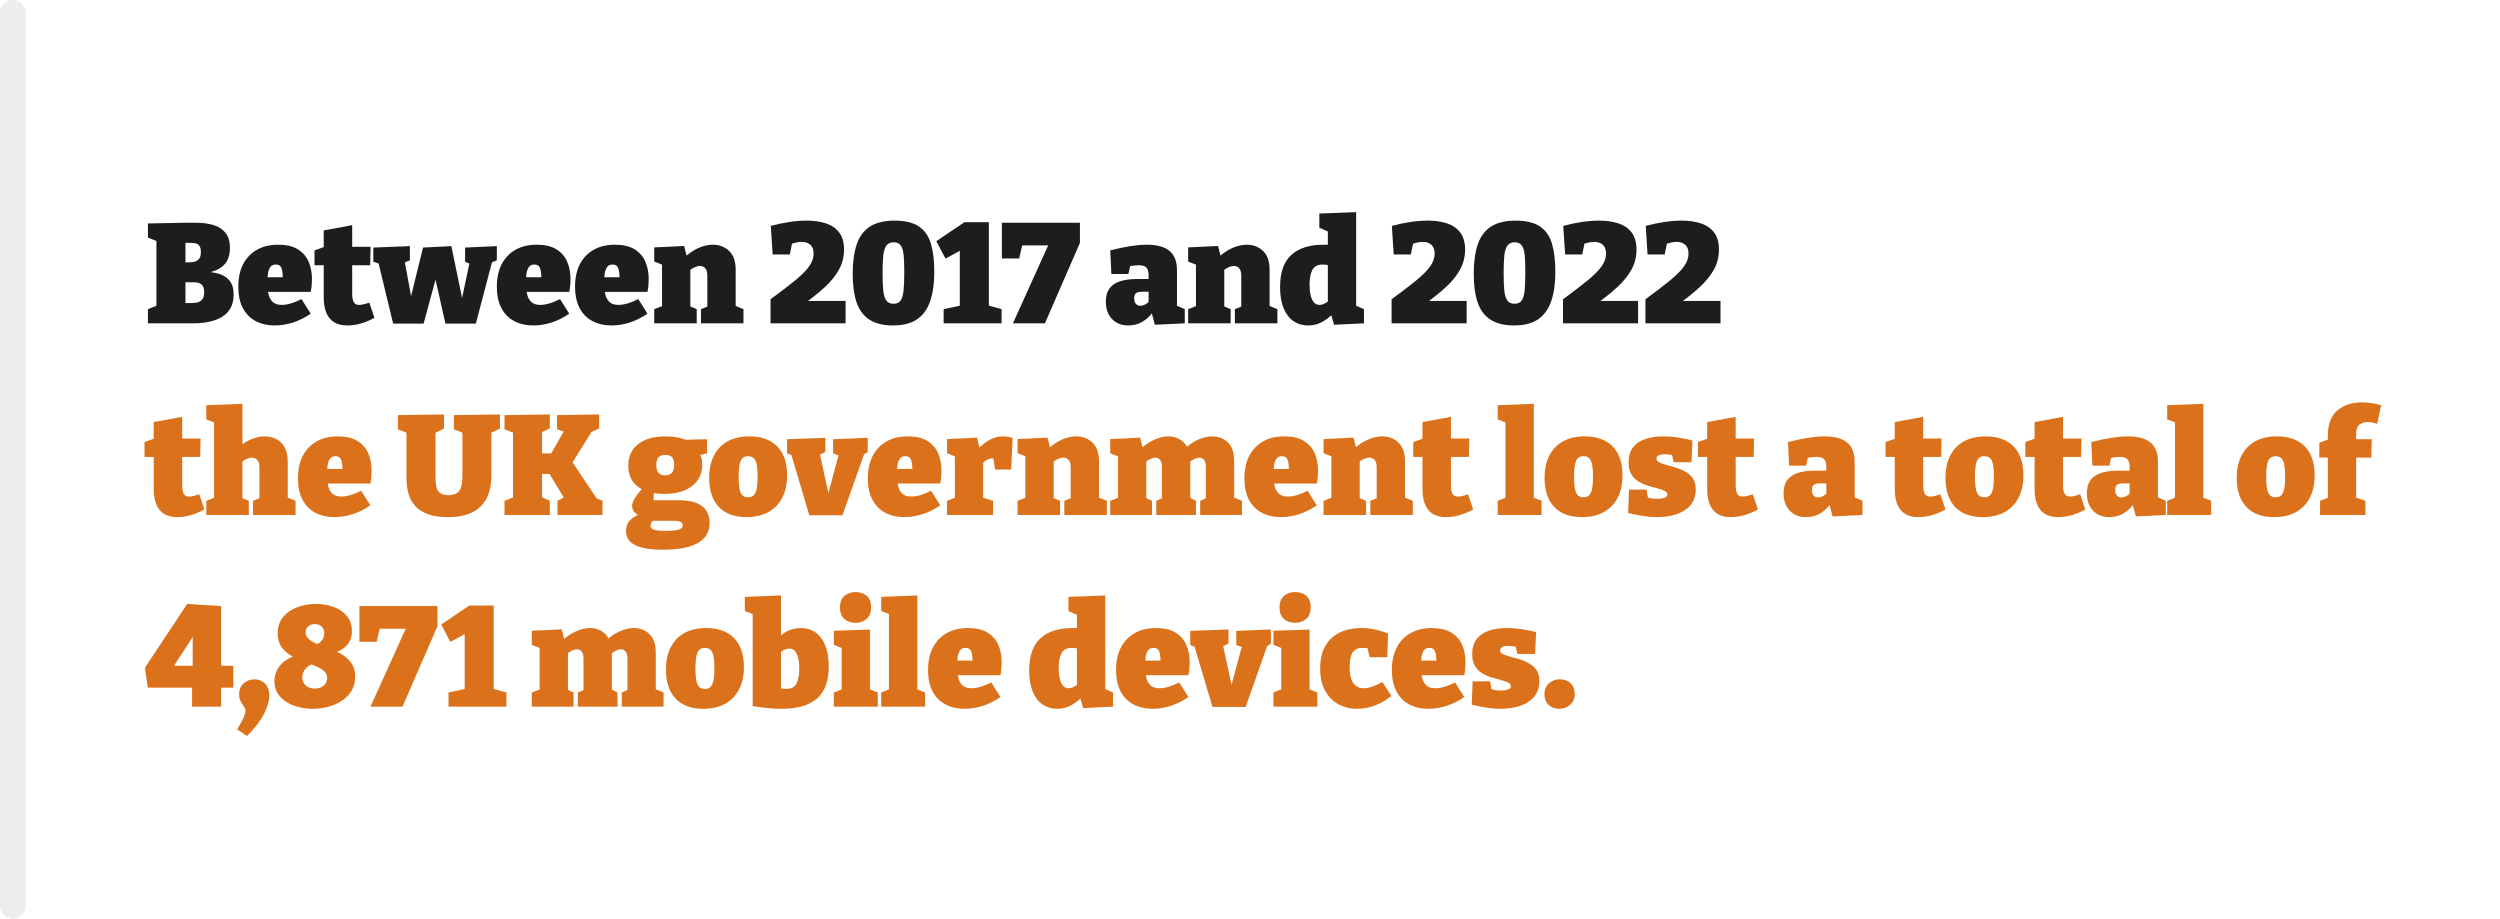 <?xml version="1.0" encoding="UTF-8"?><svg id="Layer_1" xmlns="http://www.w3.org/2000/svg" viewBox="0 0 300 110.254"><defs><style>.cls-1{fill:#fff;}.cls-2{fill:#db711a;}.cls-3{fill:#1d1d1b;}.cls-4{fill:#ededed;}</style></defs><rect class="cls-1" width="300" height="110.254"/><g><path class="cls-3" d="M23.615,32.884l.204-.323c.816,0,1.541,.074,2.176,.221,.635,.147,1.134,.422,1.496,.825,.363,.402,.544,.989,.544,1.759,0,.771-.192,1.411-.577,1.921-.386,.51-.944,.89-1.675,1.139-.731,.25-1.606,.374-2.627,.374h-5.405v-1.7l1.444-.578-.425,.663v-8.755l.544,.697-1.563-.612v-1.7l4.335-.085h1.41c.827,0,1.548,.096,2.159,.289,.612,.192,1.088,.51,1.429,.952,.34,.442,.51,1.037,.51,1.785,0,1.043-.34,1.811-1.021,2.303-.68,.493-1.666,.768-2.958,.825Zm-.799-3.74h-1.071l.511-.51v3.315l-.511-.459h.748c.216,0,.448-.017,.697-.051,.249-.034,.465-.139,.646-.314,.181-.176,.271-.468,.271-.875,0-.374-.07-.638-.212-.791-.143-.153-.312-.244-.511-.272s-.388-.042-.569-.042Zm.018,7.225c.215,0,.453-.017,.714-.051,.261-.034,.484-.142,.671-.323,.188-.181,.281-.487,.281-.918,0-.408-.08-.694-.238-.858-.159-.164-.338-.264-.536-.297-.198-.034-.359-.051-.484-.051h-1.496l.511-.578v3.587l-.511-.51h1.089Z"/><path class="cls-3" d="M32.999,39.055c-.885,0-1.658-.176-2.321-.527-.662-.351-1.176-.873-1.538-1.564-.363-.691-.544-1.547-.544-2.567,0-1.054,.195-1.955,.587-2.703,.391-.748,.943-1.323,1.657-1.726s1.563-.604,2.55-.604c.963,0,1.742,.182,2.338,.544,.595,.363,1.028,.856,1.3,1.479,.272,.624,.408,1.326,.408,2.108,0,.25-.012,.501-.034,.757-.022,.255-.062,.513-.119,.773h-5.882v-1.751h3.061l-.527,.374c.011-.431-.006-.788-.051-1.071-.046-.283-.128-.493-.247-.629-.118-.136-.297-.204-.535-.204-.306,0-.53,.105-.672,.314-.142,.21-.235,.476-.28,.799-.045,.323-.067,.66-.067,1.011,0,.476,.039,.921,.118,1.334,.08,.414,.244,.748,.493,1.003,.249,.255,.623,.382,1.122,.382,.329,0,.694-.06,1.097-.179,.402-.119,.824-.291,1.267-.519l1.104,1.751c-.691,.476-1.399,.83-2.125,1.062-.725,.232-1.444,.348-2.158,.348Z"/><path class="cls-3" d="M41.686,39.055c-.952,0-1.663-.286-2.134-.858s-.705-1.414-.705-2.524v-4.25l.408,.408h-1.514v-1.785l1.564-.561-.459,.561v-2.397l3.417-.629v3.026l-.323-.425h2.533l-.051,2.21h-2.482l.323-.408v3.791c0,.487,.064,.839,.195,1.054,.13,.216,.349,.323,.654,.323,.159,0,.337-.025,.536-.077,.197-.051,.422-.116,.671-.195l.612,1.819c-1.111,.612-2.193,.918-3.247,.918Z"/><path class="cls-3" d="M55.813,29.705l3.808-.17v1.7l-.935,.391,.391-.306-1.972,7.514h-3.655l-1.479-6.596,.646,.017-1.785,6.579h-3.654l-1.785-7.378,.306,.255-.9-.306v-1.7l4.386-.17v1.7l-.936,.391,.323-.221,.986,5.406h-.544l1.751-7.106,3.399-.17,1.53,7.412h-.493l1.156-5.474,.272,.289-.816-.357v-1.7Z"/><path class="cls-3" d="M64.024,39.055c-.884,0-1.657-.176-2.32-.527s-1.176-.873-1.538-1.564c-.363-.691-.545-1.547-.545-2.567,0-1.054,.196-1.955,.587-2.703s.943-1.323,1.657-1.726,1.564-.604,2.551-.604c.963,0,1.742,.182,2.337,.544,.595,.363,1.028,.856,1.301,1.479,.271,.624,.408,1.326,.408,2.108,0,.25-.012,.501-.034,.757-.023,.255-.062,.513-.119,.773h-5.882v-1.751h3.06l-.526,.374c.011-.431-.006-.788-.052-1.071-.045-.283-.127-.493-.246-.629-.119-.136-.298-.204-.535-.204-.307,0-.53,.105-.672,.314-.142,.21-.235,.476-.28,.799-.046,.323-.068,.66-.068,1.011,0,.476,.04,.921,.119,1.334,.079,.414,.243,.748,.493,1.003,.249,.255,.623,.382,1.122,.382,.328,0,.693-.06,1.097-.179,.401-.119,.824-.291,1.266-.519l1.105,1.751c-.691,.476-1.399,.83-2.125,1.062-.726,.232-1.445,.348-2.159,.348Z"/><path class="cls-3" d="M73.408,39.055c-.884,0-1.657-.176-2.32-.527s-1.176-.873-1.538-1.564c-.363-.691-.545-1.547-.545-2.567,0-1.054,.196-1.955,.587-2.703s.943-1.323,1.657-1.726,1.564-.604,2.551-.604c.963,0,1.742,.182,2.337,.544,.595,.363,1.028,.856,1.301,1.479,.271,.624,.408,1.326,.408,2.108,0,.25-.012,.501-.034,.757-.023,.255-.062,.513-.119,.773h-5.882v-1.751h3.06l-.526,.374c.011-.431-.006-.788-.052-1.071-.045-.283-.127-.493-.246-.629-.119-.136-.298-.204-.535-.204-.307,0-.53,.105-.672,.314-.142,.21-.235,.476-.28,.799-.046,.323-.068,.66-.068,1.011,0,.476,.04,.921,.119,1.334,.079,.414,.243,.748,.493,1.003,.249,.255,.623,.382,1.122,.382,.328,0,.693-.06,1.097-.179,.401-.119,.824-.291,1.266-.519l1.105,1.751c-.691,.476-1.399,.83-2.125,1.062-.726,.232-1.445,.348-2.159,.348Z"/><path class="cls-3" d="M78.507,38.8v-1.7l1.31-.51-.374,.459v-5.661l.374,.51-1.31-.51v-1.7l3.587-.17,.408,1.581-.425-.136c.544-.533,1.119-.932,1.726-1.199,.606-.266,1.187-.399,1.742-.399,.771,0,1.42,.25,1.946,.748,.527,.499,.791,1.252,.791,2.261v4.675l-.272-.442,1.207,.493v1.7h-5.1v-1.7l1.122-.459-.357,.476v-4.029c0-.408-.082-.706-.246-.893s-.377-.28-.638-.28c-.204,0-.422,.054-.654,.161-.232,.108-.468,.258-.706,.451l.204-.442v5.032l-.271-.459,1.037,.442v1.7h-5.101Z"/><path class="cls-3" d="M92.464,38.8v-2.89c1.224-.895,2.215-1.654,2.975-2.278,.759-.623,1.314-1.184,1.666-1.683,.352-.499,.527-1.003,.527-1.513,0-.476-.131-.83-.392-1.062s-.606-.349-1.037-.349c-.215,0-.441,.028-.68,.085s-.487,.13-.748,.221l.357-.544-.357,1.751h-2.057l-.222-3.434c.771-.204,1.52-.36,2.244-.468,.726-.107,1.411-.162,2.058-.162,.884,0,1.663,.114,2.337,.34,.675,.227,1.201,.595,1.581,1.105,.38,.51,.569,1.184,.569,2.023,0,.873-.201,1.674-.604,2.405s-.966,1.431-1.691,2.1c-.725,.669-1.575,1.349-2.55,2.04l.018-.374h5.015v2.686h-9.01Z"/><path class="cls-3" d="M107.168,39.055c-1.179,0-2.125-.232-2.839-.697-.714-.465-1.227-1.156-1.538-2.074-.312-.918-.468-2.057-.468-3.417,0-1.394,.158-2.567,.476-3.519,.317-.952,.845-1.668,1.581-2.15,.736-.481,1.723-.723,2.958-.723,1.258,0,2.232,.232,2.924,.697s1.174,1.153,1.445,2.065c.272,.913,.408,2.037,.408,3.375,0,1.394-.165,2.57-.493,3.527-.329,.958-.853,1.683-1.572,2.176-.72,.493-1.681,.739-2.882,.739Zm.051-2.601c.396,0,.686-.136,.867-.408s.298-.688,.349-1.25,.076-1.261,.076-2.1c0-.816-.022-1.49-.067-2.023-.046-.533-.159-.932-.34-1.199-.182-.266-.471-.399-.867-.399-.397,0-.691,.139-.884,.416-.193,.278-.314,.688-.366,1.232-.051,.544-.076,1.23-.076,2.057,0,.816,.025,1.496,.076,2.04,.052,.544,.17,.952,.357,1.224,.187,.272,.479,.408,.875,.408Z"/><path class="cls-3" d="M118.66,37.355l-.646-.867,2.177,.612v1.7h-6.953v-1.7l2.601-.561-.663,.816v-7.769h.936l-2.652,1.445-1.105-2.091,3.384-2.278h2.924v10.693Z"/><path class="cls-3" d="M129.591,29.144l-4.199,9.656h-3.842l4.454-9.843,.459,.493h-4.403l.714-.493-.476,2.057h-2.074v-4.284h9.367v2.414Z"/><path class="cls-3" d="M141.236,37.151l-.442-.663,1.377,.612v1.7l-3.587,.17-.425-1.598,.204,.051c-.386,.533-.825,.938-1.317,1.215-.493,.278-1.04,.416-1.641,.416-.828,0-1.485-.26-1.973-.782s-.73-1.218-.73-2.091c0-.623,.136-1.133,.408-1.53,.271-.396,.688-.691,1.249-.884,.562-.192,1.277-.289,2.15-.289h1.496l-.17,.17v-.612c0-.43-.091-.739-.271-.926-.182-.187-.477-.281-.885-.281-.17,0-.362,.012-.578,.034-.215,.023-.441,.062-.68,.119l.255-.306-.271,1.207h-2.04l-.136-2.839c.884-.227,1.691-.396,2.422-.51,.731-.113,1.392-.17,1.98-.17,1.213,0,2.116,.25,2.712,.748,.595,.499,.893,1.264,.893,2.295v4.743Zm-5.135-1.377c0,.317,.071,.55,.213,.697,.142,.147,.32,.221,.535,.221,.182,0,.368-.048,.562-.145,.192-.096,.368-.235,.527-.416l-.103,.374v-1.683l.188,.187h-.952c-.352,0-.602,.057-.748,.17-.147,.113-.222,.312-.222,.595Z"/><path class="cls-3" d="M142.578,38.8v-1.7l1.309-.51-.374,.459v-5.661l.374,.51-1.309-.51v-1.7l3.587-.17,.408,1.581-.426-.136c.545-.533,1.119-.932,1.726-1.199,.606-.266,1.188-.399,1.743-.399,.771,0,1.419,.25,1.946,.748,.527,.499,.79,1.252,.79,2.261v4.675l-.271-.442,1.207,.493v1.7h-5.101v-1.7l1.122-.459-.356,.476v-4.029c0-.408-.083-.706-.247-.893s-.377-.28-.637-.28c-.204,0-.423,.054-.655,.161-.232,.108-.467,.258-.705,.451l.204-.442v5.032l-.272-.459,1.037,.442v1.7h-5.1Z"/><path class="cls-3" d="M156.977,39.055c-.669,0-1.255-.173-1.76-.519-.504-.345-.898-.861-1.182-1.547-.283-.686-.425-1.527-.425-2.524,0-1.768,.451-3.06,1.352-3.876,.901-.816,2.19-1.224,3.868-1.224,.181,0,.362,.003,.544,.009,.181,.005,.368,.02,.561,.042l-.595,.357v-2.193l.204,.289-1.225-.544v-1.7l4.42-.17v11.509l-.374-.442,1.31,.578v1.7l-3.587,.17-.425-1.479,.34,.102c-.487,.487-.973,.853-1.454,1.097s-1.006,.365-1.572,.365Zm1.36-2.465c.204,0,.419-.06,.646-.179,.227-.119,.477-.286,.748-.501l-.391,.969v-5.763l.391,.765c-.386-.091-.72-.136-1.003-.136-.612,0-1.028,.219-1.249,.655-.222,.437-.332,1.017-.332,1.742,0,.488,.043,.916,.128,1.284,.085,.369,.215,.654,.391,.858s.399,.306,.672,.306Z"/><path class="cls-3" d="M166.99,38.8v-2.89c1.225-.895,2.216-1.654,2.976-2.278,.759-.623,1.314-1.184,1.666-1.683,.351-.499,.526-1.003,.526-1.513,0-.476-.13-.83-.391-1.062s-.606-.349-1.037-.349c-.216,0-.442,.028-.68,.085-.238,.057-.488,.13-.748,.221l.356-.544-.356,1.751h-2.058l-.221-3.434c.771-.204,1.519-.36,2.244-.468,.725-.107,1.411-.162,2.057-.162,.884,0,1.663,.114,2.338,.34,.674,.227,1.201,.595,1.581,1.105,.379,.51,.569,1.184,.569,2.023,0,.873-.201,1.674-.604,2.405s-.967,1.431-1.691,2.1c-.726,.669-1.575,1.349-2.55,2.04l.017-.374h5.015v2.686h-9.01Z"/><path class="cls-3" d="M181.695,39.055c-1.179,0-2.125-.232-2.839-.697-.715-.465-1.228-1.156-1.539-2.074s-.468-2.057-.468-3.417c0-1.394,.159-2.567,.477-3.519,.317-.952,.844-1.668,1.581-2.15,.736-.481,1.723-.723,2.958-.723,1.258,0,2.232,.232,2.924,.697s1.173,1.153,1.445,2.065c.271,.913,.407,2.037,.407,3.375,0,1.394-.164,2.57-.492,3.527-.329,.958-.854,1.683-1.573,2.176-.72,.493-1.68,.739-2.881,.739Zm.051-2.601c.396,0,.686-.136,.867-.408,.181-.272,.297-.688,.349-1.25,.051-.561,.076-1.261,.076-2.1,0-.816-.023-1.49-.068-2.023s-.158-.932-.34-1.199c-.182-.266-.471-.399-.867-.399s-.691,.139-.884,.416c-.192,.278-.314,.688-.365,1.232-.051,.544-.077,1.23-.077,2.057,0,.816,.026,1.496,.077,2.04s.17,.952,.356,1.224c.188,.272,.479,.408,.876,.408Z"/><path class="cls-3" d="M187.559,38.8v-2.89c1.225-.895,2.216-1.654,2.976-2.278,.759-.623,1.314-1.184,1.666-1.683,.351-.499,.526-1.003,.526-1.513,0-.476-.13-.83-.391-1.062s-.606-.349-1.037-.349c-.216,0-.442,.028-.68,.085-.238,.057-.488,.13-.748,.221l.356-.544-.356,1.751h-2.058l-.221-3.434c.771-.204,1.519-.36,2.244-.468,.725-.107,1.411-.162,2.057-.162,.884,0,1.663,.114,2.338,.34,.674,.227,1.201,.595,1.581,1.105,.379,.51,.569,1.184,.569,2.023,0,.873-.201,1.674-.604,2.405s-.967,1.431-1.691,2.1c-.726,.669-1.575,1.349-2.55,2.04l.017-.374h5.015v2.686h-9.01Z"/><path class="cls-3" d="M197.452,38.8v-2.89c1.225-.895,2.216-1.654,2.976-2.278,.759-.623,1.314-1.184,1.666-1.683,.351-.499,.526-1.003,.526-1.513,0-.476-.13-.83-.391-1.062s-.606-.349-1.037-.349c-.216,0-.442,.028-.68,.085-.238,.057-.488,.13-.748,.221l.356-.544-.356,1.751h-2.058l-.221-3.434c.771-.204,1.519-.36,2.244-.468,.725-.107,1.411-.162,2.057-.162,.884,0,1.663,.114,2.338,.34,.674,.227,1.201,.595,1.581,1.105,.379,.51,.569,1.184,.569,2.023,0,.873-.201,1.674-.604,2.405s-.967,1.431-1.691,2.1c-.726,.669-1.575,1.349-2.55,2.04l.017-.374h5.015v2.686h-9.01Z"/><path class="cls-2" d="M21.285,62.055c-.951,0-1.663-.286-2.133-.858-.471-.572-.706-1.414-.706-2.524v-4.25l.408,.408h-1.513v-1.785l1.563-.561-.459,.561v-2.397l3.417-.629v3.026l-.322-.425h2.532l-.051,2.21h-2.481l.322-.408v3.791c0,.487,.065,.839,.195,1.054,.131,.216,.349,.323,.655,.323,.158,0,.337-.025,.535-.077,.198-.051,.422-.116,.672-.195l.611,1.819c-1.11,.612-2.192,.918-3.247,.918Z"/><path class="cls-2" d="M24.754,61.8v-1.7l1.309-.51-.374,.459v-9.724l.374,.51-1.309-.51v-1.7l4.335-.17v5.644l-.766-.136c.533-.533,1.103-.932,1.709-1.199,.605-.266,1.187-.399,1.742-.399,.51,0,.975,.11,1.395,.332,.419,.221,.75,.553,.994,.995,.243,.442,.365,.992,.365,1.649v4.709l-.271-.442,1.207,.493v1.7h-5.101v-1.7l1.122-.459-.356,.476v-4.046c0-.396-.085-.688-.256-.875-.17-.187-.385-.28-.646-.28-.192,0-.408,.054-.646,.161-.237,.108-.476,.264-.714,.468l.222-.459v5.032l-.272-.459,1.037,.442v1.7h-5.1Z"/><path class="cls-2" d="M40.156,62.055c-.884,0-1.657-.176-2.32-.527s-1.176-.873-1.538-1.564c-.363-.691-.545-1.547-.545-2.567,0-1.054,.196-1.955,.587-2.703s.943-1.323,1.657-1.726,1.564-.604,2.551-.604c.963,0,1.742,.182,2.337,.544,.595,.363,1.028,.856,1.301,1.479,.271,.624,.408,1.326,.408,2.108,0,.25-.012,.501-.034,.757-.023,.255-.062,.513-.119,.773h-5.882v-1.751h3.06l-.526,.374c.011-.431-.006-.788-.052-1.071-.045-.283-.127-.493-.246-.629-.119-.136-.298-.204-.535-.204-.307,0-.53,.105-.672,.314-.142,.21-.235,.476-.28,.799-.046,.323-.068,.66-.068,1.011,0,.476,.04,.921,.119,1.334,.079,.414,.243,.748,.493,1.003,.249,.255,.623,.382,1.122,.382,.328,0,.693-.06,1.097-.179,.401-.119,.824-.291,1.266-.519l1.105,1.751c-.691,.476-1.399,.83-2.125,1.062-.726,.232-1.445,.348-2.159,.348Z"/><path class="cls-2" d="M54.469,49.815l5.525-.085v1.7l-1.377,.646,.356-.833v5.712c0,.714-.073,1.349-.221,1.904s-.368,1.034-.663,1.437-.651,.734-1.071,.995c-.419,.261-.9,.453-1.444,.578s-1.146,.187-1.803,.187c-.997,0-1.812-.122-2.447-.365s-1.128-.561-1.479-.952-.601-.808-.748-1.25-.237-.864-.271-1.267c-.034-.402-.052-.739-.052-1.011v-5.95l.357,.799-1.377-.544v-1.7l5.525-.085v1.7l-1.326,.646,.306-.816v5.95c0,.306,.015,.578,.043,.816,.027,.238,.073,.445,.136,.621s.153,.32,.271,.433c.119,.114,.27,.199,.451,.255,.181,.057,.402,.085,.663,.085,.271,0,.501-.031,.688-.094,.187-.062,.346-.156,.476-.28s.232-.283,.306-.476c.074-.192,.125-.422,.153-.688,.028-.266,.043-.575,.043-.927v-5.712l.271,.782-1.292-.51v-1.7Z"/><path class="cls-2" d="M71.894,60.253l-.901-.714,1.31,.561v1.7h-5.406v-1.7l1.054-.561-.051,.578-2.363-3.91,.867,.663h-1.87l.511-.663v3.978l-.408-.714,1.343,.629v1.7h-5.439v-1.7l1.359-.544-.34,.629v-8.772l.323,.612-1.343-.51v-1.7l5.439-.085v1.666l-1.326,.646,.392-.714v3.604l-.511-.527h2.159l-.85,.527,1.989-3.485,.255,.493-1.241-.425v-1.7l5.049-.085v1.7l-1.394,.612,.696-.561-2.754,4.437v-.833l3.451,5.168Z"/><path class="cls-2" d="M79.561,65.965c-1.508,0-2.624-.185-3.35-.553s-1.088-.932-1.088-1.691c0-.601,.218-1.085,.654-1.454s1.08-.648,1.93-.841l-.051,.697c-.521-.057-.952-.21-1.292-.459-.34-.249-.51-.566-.51-.952,0-.125,.022-.258,.067-.399,.046-.142,.125-.306,.238-.493s.264-.402,.45-.646c.188-.244,.423-.53,.706-.858l.017,.544c-.635-.272-1.116-.66-1.445-1.165-.328-.504-.492-1.102-.492-1.793,0-1.122,.394-1.992,1.182-2.609,.787-.618,1.884-.927,3.289-.927,1.076,0,1.978,.182,2.703,.544l-.731-.136,3.009-.068v1.7l-1.104,.255,.204-.289c.091,.182,.167,.377,.229,.587,.062,.209,.094,.462,.094,.756,0,1.099-.405,1.966-1.216,2.601s-1.912,.952-3.307,.952c-.533,0-1.071-.051-1.615-.153l.357-.306-.085,1.428-.34-.204h3.484c1.179,0,2.074,.232,2.687,.697,.611,.465,.918,1.15,.918,2.057,0,1.031-.465,1.819-1.395,2.363-.929,.544-2.329,.816-4.198,.816Zm.271-2.261c.771,0,1.312-.051,1.624-.153,.312-.102,.467-.255,.467-.459,0-.227-.085-.382-.255-.467-.17-.085-.385-.128-.646-.128h-3.213l.714-.17c-.307,.215-.459,.487-.459,.816,0,.181,.136,.32,.407,.416,.272,.096,.726,.145,1.36,.145Zm-.051-6.664c.374,0,.654-.102,.842-.306,.187-.204,.28-.521,.28-.952,0-.431-.085-.736-.255-.918-.17-.181-.442-.272-.816-.272-.362,0-.632,.094-.808,.28-.176,.187-.264,.491-.264,.91,0,.419,.082,.734,.247,.943,.164,.21,.422,.315,.773,.315Z"/><path class="cls-2" d="M89.913,52.365c1.45,0,2.569,.402,3.357,1.207,.787,.805,1.182,1.961,1.182,3.468,0,1.054-.195,1.955-.587,2.703-.391,.748-.949,1.32-1.674,1.717-.726,.396-1.593,.595-2.602,.595-1.45,0-2.562-.408-3.332-1.224-.771-.816-1.156-1.972-1.156-3.468,0-1.054,.19-1.952,.57-2.694,.379-.742,.926-1.312,1.641-1.708,.714-.397,1.58-.595,2.601-.595Zm-.153,2.38c-.419,0-.711,.182-.875,.544-.165,.363-.247,1.003-.247,1.921s.082,1.558,.247,1.921c.164,.363,.456,.544,.875,.544,.295,0,.524-.082,.688-.247,.164-.164,.283-.431,.357-.799,.073-.368,.11-.853,.11-1.454,0-.907-.085-1.539-.255-1.896s-.471-.536-.901-.536Z"/><path class="cls-2" d="M99.977,52.705l4.148-.17v1.7l-.766,.51,.408-.459-2.669,7.548h-3.978l-2.21-7.429,.425,.34-.884-.34v-1.7l4.59-.17v1.7l-.918,.442,.221-.391,1.173,5.406h-.255l1.411-5.219,.153,.238-.851-.306v-1.7Z"/><path class="cls-2" d="M108.545,62.055c-.885,0-1.658-.176-2.321-.527-.662-.351-1.176-.873-1.538-1.564-.363-.691-.544-1.547-.544-2.567,0-1.054,.195-1.955,.587-2.703,.391-.748,.943-1.323,1.657-1.726s1.563-.604,2.55-.604c.963,0,1.742,.182,2.338,.544,.595,.363,1.028,.856,1.3,1.479,.272,.624,.408,1.326,.408,2.108,0,.25-.012,.501-.034,.757-.022,.255-.062,.513-.119,.773h-5.882v-1.751h3.061l-.527,.374c.011-.431-.006-.788-.051-1.071-.046-.283-.128-.493-.247-.629-.118-.136-.297-.204-.535-.204-.306,0-.53,.105-.672,.314-.142,.21-.235,.476-.28,.799-.045,.323-.067,.66-.067,1.011,0,.476,.039,.921,.118,1.334,.08,.414,.244,.748,.493,1.003,.249,.255,.623,.382,1.122,.382,.329,0,.694-.06,1.097-.179,.402-.119,.824-.291,1.267-.519l1.104,1.751c-.691,.476-1.399,.83-2.125,1.062-.725,.232-1.444,.348-2.158,.348Z"/><path class="cls-2" d="M113.645,61.8v-1.7l1.224-.476-.289,.476v-5.729l.34,.527-1.274-.51v-1.7l3.587-.17,.408,1.564-.426-.085c.533-.532,1.049-.938,1.548-1.215,.498-.277,1.025-.416,1.581-.416,.362,0,.753,.057,1.173,.17l-.17,3.808h-1.938l-.289-1.904,.289,.629c-.045-.022-.097-.04-.153-.051-.057-.011-.113-.017-.17-.017-.249,0-.504,.082-.765,.246-.261,.165-.459,.36-.595,.587l.255-.867v5.134l-.357-.476,1.547,.476v1.7h-5.524Z"/><path class="cls-2" d="M122.111,61.8v-1.7l1.309-.51-.374,.459v-5.661l.374,.51-1.309-.51v-1.7l3.587-.17,.408,1.581-.426-.136c.545-.533,1.119-.932,1.726-1.199,.606-.266,1.188-.399,1.743-.399,.771,0,1.419,.25,1.946,.748,.527,.499,.79,1.252,.79,2.261v4.675l-.271-.442,1.207,.493v1.7h-5.101v-1.7l1.122-.459-.356,.476v-4.029c0-.408-.083-.706-.247-.893s-.377-.28-.637-.28c-.204,0-.423,.054-.655,.161-.232,.108-.467,.258-.705,.451l.204-.442v5.032l-.272-.459,1.037,.442v1.7h-5.1Z"/><path class="cls-2" d="M142.544,53.81l-.477,.153c.533-.533,1.1-.932,1.7-1.199,.601-.266,1.173-.399,1.717-.399,.737,0,1.357,.244,1.862,.731,.504,.487,.756,1.23,.756,2.227v4.726l-.271-.442,1.207,.493v1.7h-5.016v-1.7l1.037-.459-.356,.476v-4.046c0-.396-.071-.688-.213-.875s-.331-.28-.569-.28c-.182,0-.389,.057-.62,.17-.232,.113-.474,.278-.723,.493l.237-.714c.012,.091,.018,.162,.018,.212v4.973l-.272-.442,.952,.493v1.7h-4.76v-1.7l1.037-.459-.357,.476v-4.046c0-.396-.073-.688-.221-.875s-.335-.28-.562-.28c-.181,0-.385,.054-.611,.161-.228,.108-.454,.258-.681,.451l.204-.425v5.015l-.271-.459,.952,.442v1.7h-5.016v-1.7l1.31-.51-.374,.459v-5.661l.374,.51-1.31-.51v-1.7l3.587-.17,.408,1.581-.425-.136c.521-.51,1.082-.904,1.683-1.182,.601-.277,1.179-.416,1.734-.416,.499,0,.952,.116,1.36,.349,.407,.232,.73,.598,.969,1.096Z"/><path class="cls-2" d="M153.73,62.055c-.884,0-1.657-.176-2.32-.527s-1.176-.873-1.538-1.564c-.363-.691-.545-1.547-.545-2.567,0-1.054,.196-1.955,.587-2.703s.943-1.323,1.657-1.726,1.564-.604,2.551-.604c.963,0,1.742,.182,2.337,.544,.595,.363,1.028,.856,1.301,1.479,.271,.624,.408,1.326,.408,2.108,0,.25-.012,.501-.034,.757-.023,.255-.062,.513-.119,.773h-5.882v-1.751h3.06l-.526,.374c.011-.431-.006-.788-.052-1.071-.045-.283-.127-.493-.246-.629-.119-.136-.298-.204-.535-.204-.307,0-.53,.105-.672,.314-.142,.21-.235,.476-.28,.799-.046,.323-.068,.66-.068,1.011,0,.476,.04,.921,.119,1.334,.079,.414,.243,.748,.493,1.003,.249,.255,.623,.382,1.122,.382,.328,0,.693-.06,1.097-.179,.401-.119,.824-.291,1.266-.519l1.105,1.751c-.691,.476-1.399,.83-2.125,1.062-.726,.232-1.445,.348-2.159,.348Z"/><path class="cls-2" d="M158.829,61.8v-1.7l1.31-.51-.374,.459v-5.661l.374,.51-1.31-.51v-1.7l3.587-.17,.408,1.581-.425-.136c.544-.533,1.119-.932,1.726-1.199,.606-.266,1.187-.399,1.742-.399,.771,0,1.42,.25,1.946,.748,.527,.499,.791,1.252,.791,2.261v4.675l-.272-.442,1.207,.493v1.7h-5.1v-1.7l1.122-.459-.357,.476v-4.029c0-.408-.082-.706-.246-.893s-.377-.28-.638-.28c-.204,0-.422,.054-.654,.161-.232,.108-.468,.258-.706,.451l.204-.442v5.032l-.271-.459,1.037,.442v1.7h-5.101Z"/><path class="cls-2" d="M173.535,62.055c-.952,0-1.663-.286-2.134-.858s-.705-1.414-.705-2.524v-4.25l.408,.408h-1.514v-1.785l1.564-.561-.459,.561v-2.397l3.417-.629v3.026l-.323-.425h2.533l-.051,2.21h-2.482l.323-.408v3.791c0,.487,.064,.839,.195,1.054,.13,.216,.349,.323,.654,.323,.159,0,.337-.025,.536-.077,.197-.051,.422-.116,.671-.195l.612,1.819c-1.111,.612-2.193,.918-3.247,.918Z"/><path class="cls-2" d="M184.057,59.896l-.204-.255,1.14,.459v1.7h-5.271v-1.7l1.139-.459-.203,.255v-9.333l.17,.187-1.105-.425v-1.7l4.335-.17v11.441Z"/><path class="cls-2" d="M190.16,52.365c1.451,0,2.57,.402,3.358,1.207,.787,.805,1.181,1.961,1.181,3.468,0,1.054-.195,1.955-.586,2.703-.392,.748-.949,1.32-1.675,1.717-.726,.396-1.593,.595-2.601,.595-1.451,0-2.562-.408-3.332-1.224-.771-.816-1.156-1.972-1.156-3.468,0-1.054,.189-1.952,.569-2.694s.927-1.312,1.641-1.708c.714-.397,1.581-.595,2.601-.595Zm-.152,2.38c-.42,0-.712,.182-.876,.544-.164,.363-.246,1.003-.246,1.921s.082,1.558,.246,1.921,.456,.544,.876,.544c.294,0,.523-.082,.688-.247,.164-.164,.283-.431,.356-.799,.074-.368,.11-.853,.11-1.454,0-.907-.085-1.539-.255-1.896s-.47-.536-.9-.536Z"/><path class="cls-2" d="M198.779,55.051c0,.182,.113,.329,.34,.442,.227,.114,.519,.215,.876,.306,.356,.091,.736,.198,1.139,.323,.402,.125,.782,.289,1.139,.493,.357,.204,.649,.471,.876,.799,.227,.329,.34,.754,.34,1.275,0,.793-.21,1.437-.629,1.929-.42,.493-.98,.856-1.684,1.088-.702,.232-1.49,.348-2.362,.348-.533,0-1.088-.045-1.666-.136-.578-.091-1.168-.21-1.769-.357l.103-2.805h2.107l.222,1.343-.255-.459c.192,.08,.413,.136,.662,.17,.25,.034,.465,.051,.646,.051,.204,0,.399-.017,.587-.051,.187-.034,.337-.088,.45-.162s.17-.173,.17-.298c0-.192-.11-.342-.331-.45-.222-.107-.511-.207-.867-.297-.357-.091-.731-.196-1.122-.315-.392-.119-.766-.286-1.122-.501-.357-.215-.646-.507-.867-.875-.221-.368-.331-.841-.331-1.419,0-.748,.178-1.352,.535-1.811s.85-.793,1.479-1.003c.63-.209,1.341-.314,2.134-.314,.566,0,1.142,.042,1.726,.127s1.182,.207,1.794,.366l-.119,2.618h-2.125l-.307-1.309,.442,.493c-.476-.102-.884-.153-1.224-.153-.295,0-.533,.042-.715,.127-.181,.085-.271,.224-.271,.416Z"/><path class="cls-2" d="M207.703,62.055c-.952,0-1.663-.286-2.134-.858s-.705-1.414-.705-2.524v-4.25l.408,.408h-1.514v-1.785l1.564-.561-.459,.561v-2.397l3.417-.629v3.026l-.323-.425h2.533l-.051,2.21h-2.482l.323-.408v3.791c0,.487,.064,.839,.195,1.054,.13,.216,.349,.323,.654,.323,.159,0,.337-.025,.536-.077,.197-.051,.422-.116,.671-.195l.612,1.819c-1.111,.612-2.193,.918-3.247,.918Z"/><path class="cls-2" d="M222.561,60.151l-.441-.663,1.377,.612v1.7l-3.587,.17-.426-1.598,.204,.051c-.385,.533-.824,.938-1.317,1.215-.493,.278-1.04,.416-1.641,.416-.827,0-1.484-.26-1.972-.782s-.731-1.218-.731-2.091c0-.623,.137-1.133,.408-1.53,.272-.396,.688-.691,1.25-.884,.561-.192,1.277-.289,2.15-.289h1.496l-.17,.17v-.612c0-.43-.091-.739-.272-.926s-.476-.281-.884-.281c-.17,0-.363,.012-.578,.034-.216,.023-.442,.062-.68,.119l.255-.306-.272,1.207h-2.04l-.136-2.839c.884-.227,1.691-.396,2.423-.51,.73-.113,1.391-.17,1.98-.17,1.212,0,2.116,.25,2.711,.748,.596,.499,.893,1.264,.893,2.295v4.743Zm-5.134-1.377c0,.317,.07,.55,.213,.697,.142,.147,.319,.221,.535,.221,.181,0,.368-.048,.561-.145,.193-.096,.368-.235,.527-.416l-.102,.374v-1.683l.187,.187h-.952c-.352,0-.601,.057-.748,.17s-.221,.312-.221,.595Z"/><path class="cls-2" d="M230.21,62.055c-.951,0-1.663-.286-2.133-.858-.471-.572-.706-1.414-.706-2.524v-4.25l.408,.408h-1.513v-1.785l1.563-.561-.459,.561v-2.397l3.417-.629v3.026l-.322-.425h2.532l-.051,2.21h-2.481l.322-.408v3.791c0,.487,.065,.839,.195,1.054,.131,.216,.349,.323,.655,.323,.158,0,.337-.025,.535-.077,.198-.051,.422-.116,.672-.195l.611,1.819c-1.11,.612-2.192,.918-3.247,.918Z"/><path class="cls-2" d="M238.269,52.365c1.45,0,2.569,.402,3.357,1.207,.787,.805,1.182,1.961,1.182,3.468,0,1.054-.195,1.955-.587,2.703-.391,.748-.949,1.32-1.674,1.717-.726,.396-1.593,.595-2.602,.595-1.45,0-2.562-.408-3.332-1.224-.771-.816-1.156-1.972-1.156-3.468,0-1.054,.19-1.952,.57-2.694,.379-.742,.926-1.312,1.641-1.708,.714-.397,1.58-.595,2.601-.595Zm-.153,2.38c-.419,0-.711,.182-.875,.544-.165,.363-.247,1.003-.247,1.921s.082,1.558,.247,1.921c.164,.363,.456,.544,.875,.544,.295,0,.524-.082,.688-.247,.164-.164,.283-.431,.357-.799,.073-.368,.11-.853,.11-1.454,0-.907-.085-1.539-.255-1.896s-.471-.536-.901-.536Z"/><path class="cls-2" d="M246.99,62.055c-.952,0-1.663-.286-2.134-.858s-.705-1.414-.705-2.524v-4.25l.408,.408h-1.514v-1.785l1.564-.561-.459,.561v-2.397l3.417-.629v3.026l-.323-.425h2.533l-.051,2.21h-2.482l.323-.408v3.791c0,.487,.064,.839,.195,1.054,.13,.216,.349,.323,.654,.323,.159,0,.337-.025,.536-.077,.197-.051,.422-.116,.671-.195l.612,1.819c-1.111,.612-2.193,.918-3.247,.918Z"/><path class="cls-2" d="M258.957,60.151l-.441-.663,1.377,.612v1.7l-3.587,.17-.426-1.598,.204,.051c-.385,.533-.824,.938-1.317,1.215-.493,.278-1.04,.416-1.641,.416-.827,0-1.484-.26-1.972-.782s-.731-1.218-.731-2.091c0-.623,.137-1.133,.408-1.53,.272-.396,.688-.691,1.25-.884,.561-.192,1.277-.289,2.15-.289h1.496l-.17,.17v-.612c0-.43-.091-.739-.272-.926s-.476-.281-.884-.281c-.17,0-.363,.012-.578,.034-.216,.023-.442,.062-.68,.119l.255-.306-.272,1.207h-2.04l-.136-2.839c.884-.227,1.691-.396,2.423-.51,.73-.113,1.391-.17,1.98-.17,1.212,0,2.116,.25,2.711,.748,.596,.499,.893,1.264,.893,2.295v4.743Zm-5.134-1.377c0,.317,.07,.55,.213,.697,.142,.147,.319,.221,.535,.221,.181,0,.368-.048,.561-.145,.193-.096,.368-.235,.527-.416l-.102,.374v-1.683l.187,.187h-.952c-.352,0-.601,.057-.748,.17s-.221,.312-.221,.595Z"/><path class="cls-2" d="M264.398,59.896l-.204-.255,1.139,.459v1.7h-5.27v-1.7l1.139-.459-.204,.255v-9.333l.17,.187-1.104-.425v-1.7l4.335-.17v11.441Z"/><path class="cls-2" d="M273.22,52.365c1.45,0,2.569,.402,3.357,1.207,.787,.805,1.182,1.961,1.182,3.468,0,1.054-.195,1.955-.587,2.703-.391,.748-.949,1.32-1.674,1.717-.726,.396-1.593,.595-2.602,.595-1.45,0-2.562-.408-3.332-1.224-.771-.816-1.156-1.972-1.156-3.468,0-1.054,.19-1.952,.57-2.694,.379-.742,.926-1.312,1.641-1.708,.714-.397,1.58-.595,2.601-.595Zm-.153,2.38c-.419,0-.711,.182-.875,.544-.165,.363-.247,1.003-.247,1.921s.082,1.558,.247,1.921c.164,.363,.456,.544,.875,.544,.295,0,.524-.082,.688-.247,.164-.164,.283-.431,.357-.799,.073-.368,.11-.853,.11-1.454,0-.907-.085-1.539-.255-1.896s-.471-.536-.901-.536Z"/><path class="cls-2" d="M278.405,61.8v-1.7l1.207-.476-.272,.323v-5.355l.272,.323h-1.292v-1.785l1.377-.51-.357,.459v-.765c0-1.371,.374-2.386,1.122-3.043s1.751-.986,3.01-.986c.362,0,.725,.028,1.088,.085,.362,.057,.753,.142,1.173,.255l-.459,2.227c-.182-.056-.374-.104-.578-.144s-.402-.06-.595-.06c-.363,0-.681,.099-.952,.297-.272,.198-.408,.564-.408,1.097v1.037l-.408-.374h2.278l-.051,2.21h-2.108l.289-.323v5.338l-.271-.306,1.377,.476v1.7h-5.44Z"/><path class="cls-2" d="M23.054,81.842l.85,.68h-6.171l-.34-2.396,5.066-7.651,4.079,.255v7.752l-.85-.595h2.312v2.635h-2.312l.85-.68v2.957h-3.484v-2.957Zm.918-1.955l-.851,.595v-6.103l1.207,.203-4.25,6.545-.68-1.24h4.573Z"/><path class="cls-2" d="M28.443,87.52c.408-.635,.68-1.122,.815-1.463,.137-.34,.204-.583,.204-.73,0-.193-.065-.377-.195-.553s-.258-.379-.382-.611c-.125-.232-.188-.524-.188-.876,0-.566,.189-1.003,.569-1.309s.802-.459,1.267-.459c.295,0,.578,.067,.85,.204,.272,.136,.496,.346,.672,.629s.264,.657,.264,1.121c0,.59-.198,1.293-.595,2.109-.397,.815-1.088,1.728-2.074,2.736l-1.207-.799Z"/><path class="cls-2" d="M37.537,85.055c-.578,0-1.142-.068-1.691-.205-.55-.135-1.046-.342-1.487-.619-.442-.278-.791-.624-1.046-1.037-.255-.414-.383-.893-.383-1.438,0-.351,.06-.697,.179-1.037s.306-.654,.562-.943c.255-.289,.574-.537,.96-.748,.385-.209,.839-.365,1.36-.467l1.938,.969c-.283,.068-.529,.162-.739,.281-.21,.118-.38,.254-.51,.407-.131,.153-.229,.317-.298,.493s-.102,.359-.102,.553c0,.249,.054,.476,.161,.68s.272,.368,.493,.493c.221,.124,.495,.187,.824,.187s.604-.059,.824-.178c.222-.119,.389-.275,.502-.468s.17-.397,.17-.612c0-.316-.107-.58-.323-.791-.215-.209-.499-.393-.85-.552-.352-.159-.739-.314-1.165-.468-.425-.152-.847-.322-1.266-.51-.42-.188-.806-.41-1.156-.672-.352-.26-.635-.58-.851-.961-.215-.379-.322-.846-.322-1.402,0-.793,.218-1.45,.654-1.972,.436-.521,1.006-.912,1.708-1.173,.703-.26,1.445-.391,2.228-.391,.759,0,1.465,.119,2.116,.357,.651,.238,1.182,.598,1.59,1.079,.408,.482,.611,1.086,.611,1.811,0,.341-.051,.658-.152,.953-.103,.295-.264,.558-.484,.79-.222,.232-.496,.434-.825,.604-.328,.17-.725,.312-1.189,.425l-2.465-1.003c.316-.011,.589-.06,.815-.145s.414-.198,.562-.34c.146-.142,.255-.298,.322-.468,.068-.17,.103-.346,.103-.527,0-.237-.049-.438-.145-.604-.097-.164-.229-.291-.399-.382s-.368-.136-.595-.136c-.204,0-.389,.039-.553,.119-.165,.079-.298,.189-.399,.331-.103,.142-.153,.314-.153,.519,0,.306,.107,.564,.323,.773,.215,.21,.498,.395,.85,.553s.739,.312,1.165,.459c.425,.146,.85,.314,1.274,.502,.425,.187,.813,.413,1.165,.68,.351,.266,.634,.592,.85,.977,.215,.386,.323,.856,.323,1.412,0,.646-.147,1.209-.442,1.691-.295,.481-.686,.881-1.173,1.198s-1.031,.556-1.632,.714-1.213,.238-1.836,.238Z"/><path class="cls-2" d="M52.497,75.144l-4.199,9.655h-3.842l4.454-9.842,.459,.492h-4.403l.714-.492-.476,2.057h-2.074v-4.284h9.367v2.414Z"/><path class="cls-2" d="M59.245,83.355l-.646-.867,2.176,.612v1.699h-6.953v-1.699l2.602-.562-.663,.816v-7.769h.935l-2.652,1.444-1.104-2.091,3.383-2.278h2.924v10.693Z"/><path class="cls-2" d="M73.134,76.809l-.477,.154c.533-.533,1.1-.933,1.7-1.199,.601-.266,1.173-.399,1.717-.399,.737,0,1.357,.244,1.862,.731,.504,.486,.756,1.229,.756,2.227v4.727l-.271-.442,1.207,.493v1.699h-5.016v-1.699l1.037-.459-.356,.476v-4.046c0-.396-.071-.688-.213-.875-.142-.188-.331-.281-.569-.281-.182,0-.389,.057-.62,.17-.232,.113-.474,.278-.723,.493l.237-.714c.012,.091,.018,.162,.018,.213v4.973l-.272-.442,.952,.493v1.699h-4.76v-1.699l1.037-.459-.357,.476v-4.046c0-.396-.073-.688-.221-.875-.147-.188-.335-.281-.562-.281-.181,0-.385,.055-.611,.162-.228,.107-.454,.258-.681,.45l.204-.425v5.015l-.271-.459,.952,.442v1.699h-5.016v-1.699l1.31-.51-.374,.459v-5.662l.374,.511-1.31-.511v-1.699l3.587-.17,.408,1.58-.425-.135c.521-.511,1.082-.904,1.683-1.182s1.179-.417,1.734-.417c.499,0,.952,.116,1.36,.349,.407,.232,.73,.598,.969,1.096Z"/><path class="cls-2" d="M84.728,75.365c1.45,0,2.569,.402,3.357,1.207,.787,.805,1.182,1.961,1.182,3.468,0,1.055-.195,1.955-.587,2.703-.391,.748-.949,1.32-1.674,1.717-.726,.396-1.593,.596-2.602,.596-1.45,0-2.562-.408-3.332-1.225s-1.156-1.972-1.156-3.468c0-1.054,.19-1.952,.57-2.694,.379-.742,.926-1.312,1.641-1.709,.714-.396,1.58-.595,2.601-.595Zm-.153,2.38c-.419,0-.711,.182-.875,.544-.165,.363-.247,1.003-.247,1.921s.082,1.559,.247,1.922c.164,.362,.456,.543,.875,.543,.295,0,.524-.082,.688-.246s.283-.431,.357-.799c.073-.368,.11-.853,.11-1.453,0-.907-.085-1.539-.255-1.896-.17-.356-.471-.535-.901-.535Z"/><path class="cls-2" d="M93.72,85.055c-.487,0-1.011-.025-1.572-.076-.561-.052-1.17-.135-1.827-.247v-11.73l.493,.867-1.429-.544v-1.7l4.335-.17v5.628l-.407-.494c.362-.362,.775-.656,1.24-.884,.465-.227,.98-.34,1.548-.34,.668,0,1.252,.173,1.751,.519,.498,.346,.89,.861,1.173,1.547s.425,1.539,.425,2.559c0,.68-.082,1.323-.246,1.93-.165,.606-.454,1.145-.867,1.615-.414,.471-.995,.842-1.743,1.113s-1.705,.408-2.873,.408Zm.612-2.381c.612,0,1.028-.221,1.25-.662,.221-.442,.331-1.025,.331-1.752,0-.486-.042-.912-.127-1.274-.086-.362-.213-.646-.383-.851-.17-.203-.397-.306-.68-.306-.204,0-.42,.058-.646,.171s-.476,.283-.748,.51l.391-.969v5.762l-.391-.765c.385,.091,.72,.136,1.003,.136Z"/><path class="cls-2" d="M104.396,82.896l-.204-.255,1.14,.459v1.699h-5.271v-1.699l1.14-.459-.204,.255v-5.253l.17,.17-1.105-.426v-1.699l4.335-.137v7.345Zm-1.733-8.16c-.556,0-1.006-.159-1.352-.476-.346-.317-.519-.771-.519-1.36,0-.623,.179-1.088,.535-1.394,.357-.306,.808-.459,1.352-.459,.533,0,.975,.15,1.326,.45,.352,.301,.527,.763,.527,1.386,0,.612-.179,1.074-.536,1.385-.356,.312-.802,.468-1.334,.468Z"/><path class="cls-2" d="M110.075,82.896l-.204-.255,1.139,.459v1.699h-5.27v-1.699l1.139-.459-.204,.255v-9.333l.17,.188-1.104-.426v-1.7l4.335-.17v11.441Z"/><path class="cls-2" d="M115.769,85.055c-.884,0-1.657-.176-2.32-.527s-1.176-.873-1.538-1.564c-.363-.691-.545-1.547-.545-2.566,0-1.055,.196-1.955,.587-2.703s.943-1.323,1.657-1.726,1.564-.604,2.551-.604c.963,0,1.742,.182,2.337,.544,.595,.363,1.028,.855,1.301,1.479,.271,.624,.408,1.326,.408,2.108,0,.249-.012,.501-.034,.757-.023,.255-.062,.513-.119,.773h-5.882v-1.751h3.06l-.526,.374c.011-.431-.006-.787-.052-1.071-.045-.283-.127-.493-.246-.629s-.298-.204-.535-.204c-.307,0-.53,.105-.672,.314-.142,.21-.235,.477-.28,.799-.046,.323-.068,.66-.068,1.012,0,.477,.04,.921,.119,1.334,.079,.414,.243,.748,.493,1.004,.249,.255,.623,.383,1.122,.383,.328,0,.693-.061,1.097-.18,.401-.118,.824-.291,1.266-.518l1.105,1.751c-.691,.476-1.399,.83-2.125,1.062-.726,.231-1.445,.349-2.159,.349Z"/><path class="cls-2" d="M126.869,85.055c-.669,0-1.255-.174-1.76-.52-.504-.345-.898-.86-1.182-1.547-.283-.686-.425-1.526-.425-2.523,0-1.769,.451-3.061,1.352-3.877,.901-.815,2.19-1.224,3.868-1.224,.181,0,.362,.003,.544,.009,.181,.006,.368,.02,.561,.043l-.595,.356v-2.193l.204,.289-1.225-.544v-1.7l4.42-.17v11.509l-.374-.441,1.31,.578v1.699l-3.587,.17-.425-1.479,.34,.102c-.487,.488-.973,.854-1.454,1.098-.481,.243-1.006,.365-1.572,.365Zm1.36-2.465c.204,0,.419-.061,.646-.18,.227-.118,.477-.285,.748-.501l-.391,.97v-5.764l.391,.766c-.386-.092-.72-.137-1.003-.137-.612,0-1.028,.219-1.249,.654-.222,.438-.332,1.018-.332,1.742,0,.488,.043,.916,.128,1.284s.215,.654,.391,.858,.399,.307,.672,.307Z"/><path class="cls-2" d="M138.327,85.055c-.884,0-1.657-.176-2.32-.527s-1.176-.873-1.538-1.564c-.363-.691-.545-1.547-.545-2.566,0-1.055,.196-1.955,.587-2.703s.943-1.323,1.657-1.726,1.564-.604,2.551-.604c.963,0,1.742,.182,2.337,.544,.595,.363,1.028,.855,1.301,1.479,.271,.624,.408,1.326,.408,2.108,0,.249-.012,.501-.034,.757-.023,.255-.062,.513-.119,.773h-5.882v-1.751h3.06l-.526,.374c.011-.431-.006-.787-.052-1.071-.045-.283-.127-.493-.246-.629s-.298-.204-.535-.204c-.307,0-.53,.105-.672,.314-.142,.21-.235,.477-.28,.799-.046,.323-.068,.66-.068,1.012,0,.477,.04,.921,.119,1.334,.079,.414,.243,.748,.493,1.004,.249,.255,.623,.383,1.122,.383,.328,0,.693-.061,1.097-.18,.401-.118,.824-.291,1.266-.518l1.105,1.751c-.691,.476-1.399,.83-2.125,1.062-.726,.231-1.445,.349-2.159,.349Z"/><path class="cls-2" d="M148.358,75.705l4.147-.17v1.7l-.765,.51,.408-.459-2.669,7.549h-3.979l-2.21-7.43,.425,.34-.884-.34v-1.7l4.59-.17v1.7l-.918,.441,.222-.391,1.173,5.406h-.255l1.41-5.219,.153,.238-.85-.307v-1.7Z"/><path class="cls-2" d="M157.146,82.896l-.204-.255,1.14,.459v1.699h-5.271v-1.699l1.14-.459-.204,.255v-5.253l.17,.17-1.105-.426v-1.699l4.335-.137v7.345Zm-1.733-8.16c-.556,0-1.006-.159-1.352-.476-.346-.317-.519-.771-.519-1.36,0-.623,.179-1.088,.535-1.394,.357-.306,.808-.459,1.352-.459,.533,0,.975,.15,1.326,.45,.352,.301,.527,.763,.527,1.386,0,.612-.179,1.074-.536,1.385-.356,.312-.802,.468-1.334,.468Z"/><path class="cls-2" d="M162.859,85.055c-.839,0-1.596-.188-2.27-.562-.675-.374-1.205-.918-1.59-1.632-.386-.714-.578-1.581-.578-2.602,0-.963,.145-1.759,.434-2.389,.289-.629,.674-1.127,1.156-1.495,.481-.368,1.011-.63,1.589-.782s1.162-.229,1.751-.229c.646,0,1.264,.077,1.854,.229,.589,.152,1.042,.292,1.359,.416l-.085,2.856h-2.125l-.271-1.19,.238,.137c-.068-.012-.185-.025-.349-.043-.165-.017-.338-.025-.519-.025-.386,0-.688,.097-.91,.289-.221,.193-.373,.465-.459,.816-.085,.352-.127,.76-.127,1.224,0,.567,.065,1.037,.195,1.411s.323,.652,.578,.833,.558,.272,.909,.272c.307,0,.646-.062,1.021-.188s.782-.312,1.224-.561l1.088,1.683c-.669,.521-1.346,.907-2.031,1.155-.686,.25-1.38,.375-2.082,.375Z"/><path class="cls-2" d="M171.426,85.055c-.884,0-1.657-.176-2.32-.527s-1.176-.873-1.538-1.564c-.363-.691-.545-1.547-.545-2.566,0-1.055,.196-1.955,.587-2.703s.943-1.323,1.657-1.726,1.564-.604,2.551-.604c.963,0,1.742,.182,2.337,.544,.595,.363,1.028,.855,1.301,1.479,.271,.624,.408,1.326,.408,2.108,0,.249-.012,.501-.034,.757-.023,.255-.062,.513-.119,.773h-5.882v-1.751h3.06l-.526,.374c.011-.431-.006-.787-.052-1.071-.045-.283-.127-.493-.246-.629s-.298-.204-.535-.204c-.307,0-.53,.105-.672,.314-.142,.21-.235,.477-.28,.799-.046,.323-.068,.66-.068,1.012,0,.477,.04,.921,.119,1.334,.079,.414,.243,.748,.493,1.004,.249,.255,.623,.383,1.122,.383,.328,0,.693-.061,1.097-.18,.401-.118,.824-.291,1.266-.518l1.105,1.751c-.691,.476-1.399,.83-2.125,1.062-.726,.231-1.445,.349-2.159,.349Z"/><path class="cls-2" d="M180.011,78.051c0,.182,.113,.328,.34,.441s.519,.215,.876,.307c.356,.09,.736,.197,1.139,.322s.782,.289,1.139,.493c.357,.204,.649,.471,.876,.799,.227,.329,.34,.754,.34,1.275,0,.794-.21,1.437-.629,1.929-.42,.494-.98,.856-1.684,1.089-.702,.231-1.49,.349-2.362,.349-.533,0-1.088-.046-1.666-.137-.578-.09-1.168-.209-1.769-.356l.103-2.806h2.107l.222,1.344-.255-.459c.192,.079,.413,.136,.662,.17,.25,.033,.465,.051,.646,.051,.204,0,.399-.018,.587-.051,.187-.034,.337-.088,.45-.162,.113-.073,.17-.172,.17-.297,0-.193-.11-.343-.331-.451-.222-.107-.511-.206-.867-.297-.357-.091-.731-.195-1.122-.314-.392-.119-.766-.286-1.122-.502-.357-.215-.646-.507-.867-.875-.221-.369-.331-.842-.331-1.42,0-.748,.178-1.352,.535-1.811s.85-.793,1.479-1.003c.63-.21,1.341-.314,2.134-.314,.566,0,1.142,.042,1.726,.128,.584,.084,1.182,.207,1.794,.365l-.119,2.617h-2.125l-.307-1.309,.442,.493c-.476-.103-.884-.153-1.224-.153-.295,0-.533,.043-.715,.128-.181,.085-.271,.224-.271,.417Z"/><path class="cls-2" d="M185.331,83.287c0-.532,.182-.96,.544-1.283,.363-.323,.788-.484,1.275-.484,.566,0,1.012,.161,1.335,.484,.322,.323,.484,.751,.484,1.283,0,.533-.182,.96-.544,1.284-.363,.322-.788,.484-1.275,.484-.556,0-.997-.162-1.326-.484-.328-.324-.493-.751-.493-1.284Z"/></g><rect class="cls-4" x="0" y="0" width="3.083" height="110.254" rx="1.541" ry="1.541"/></svg>